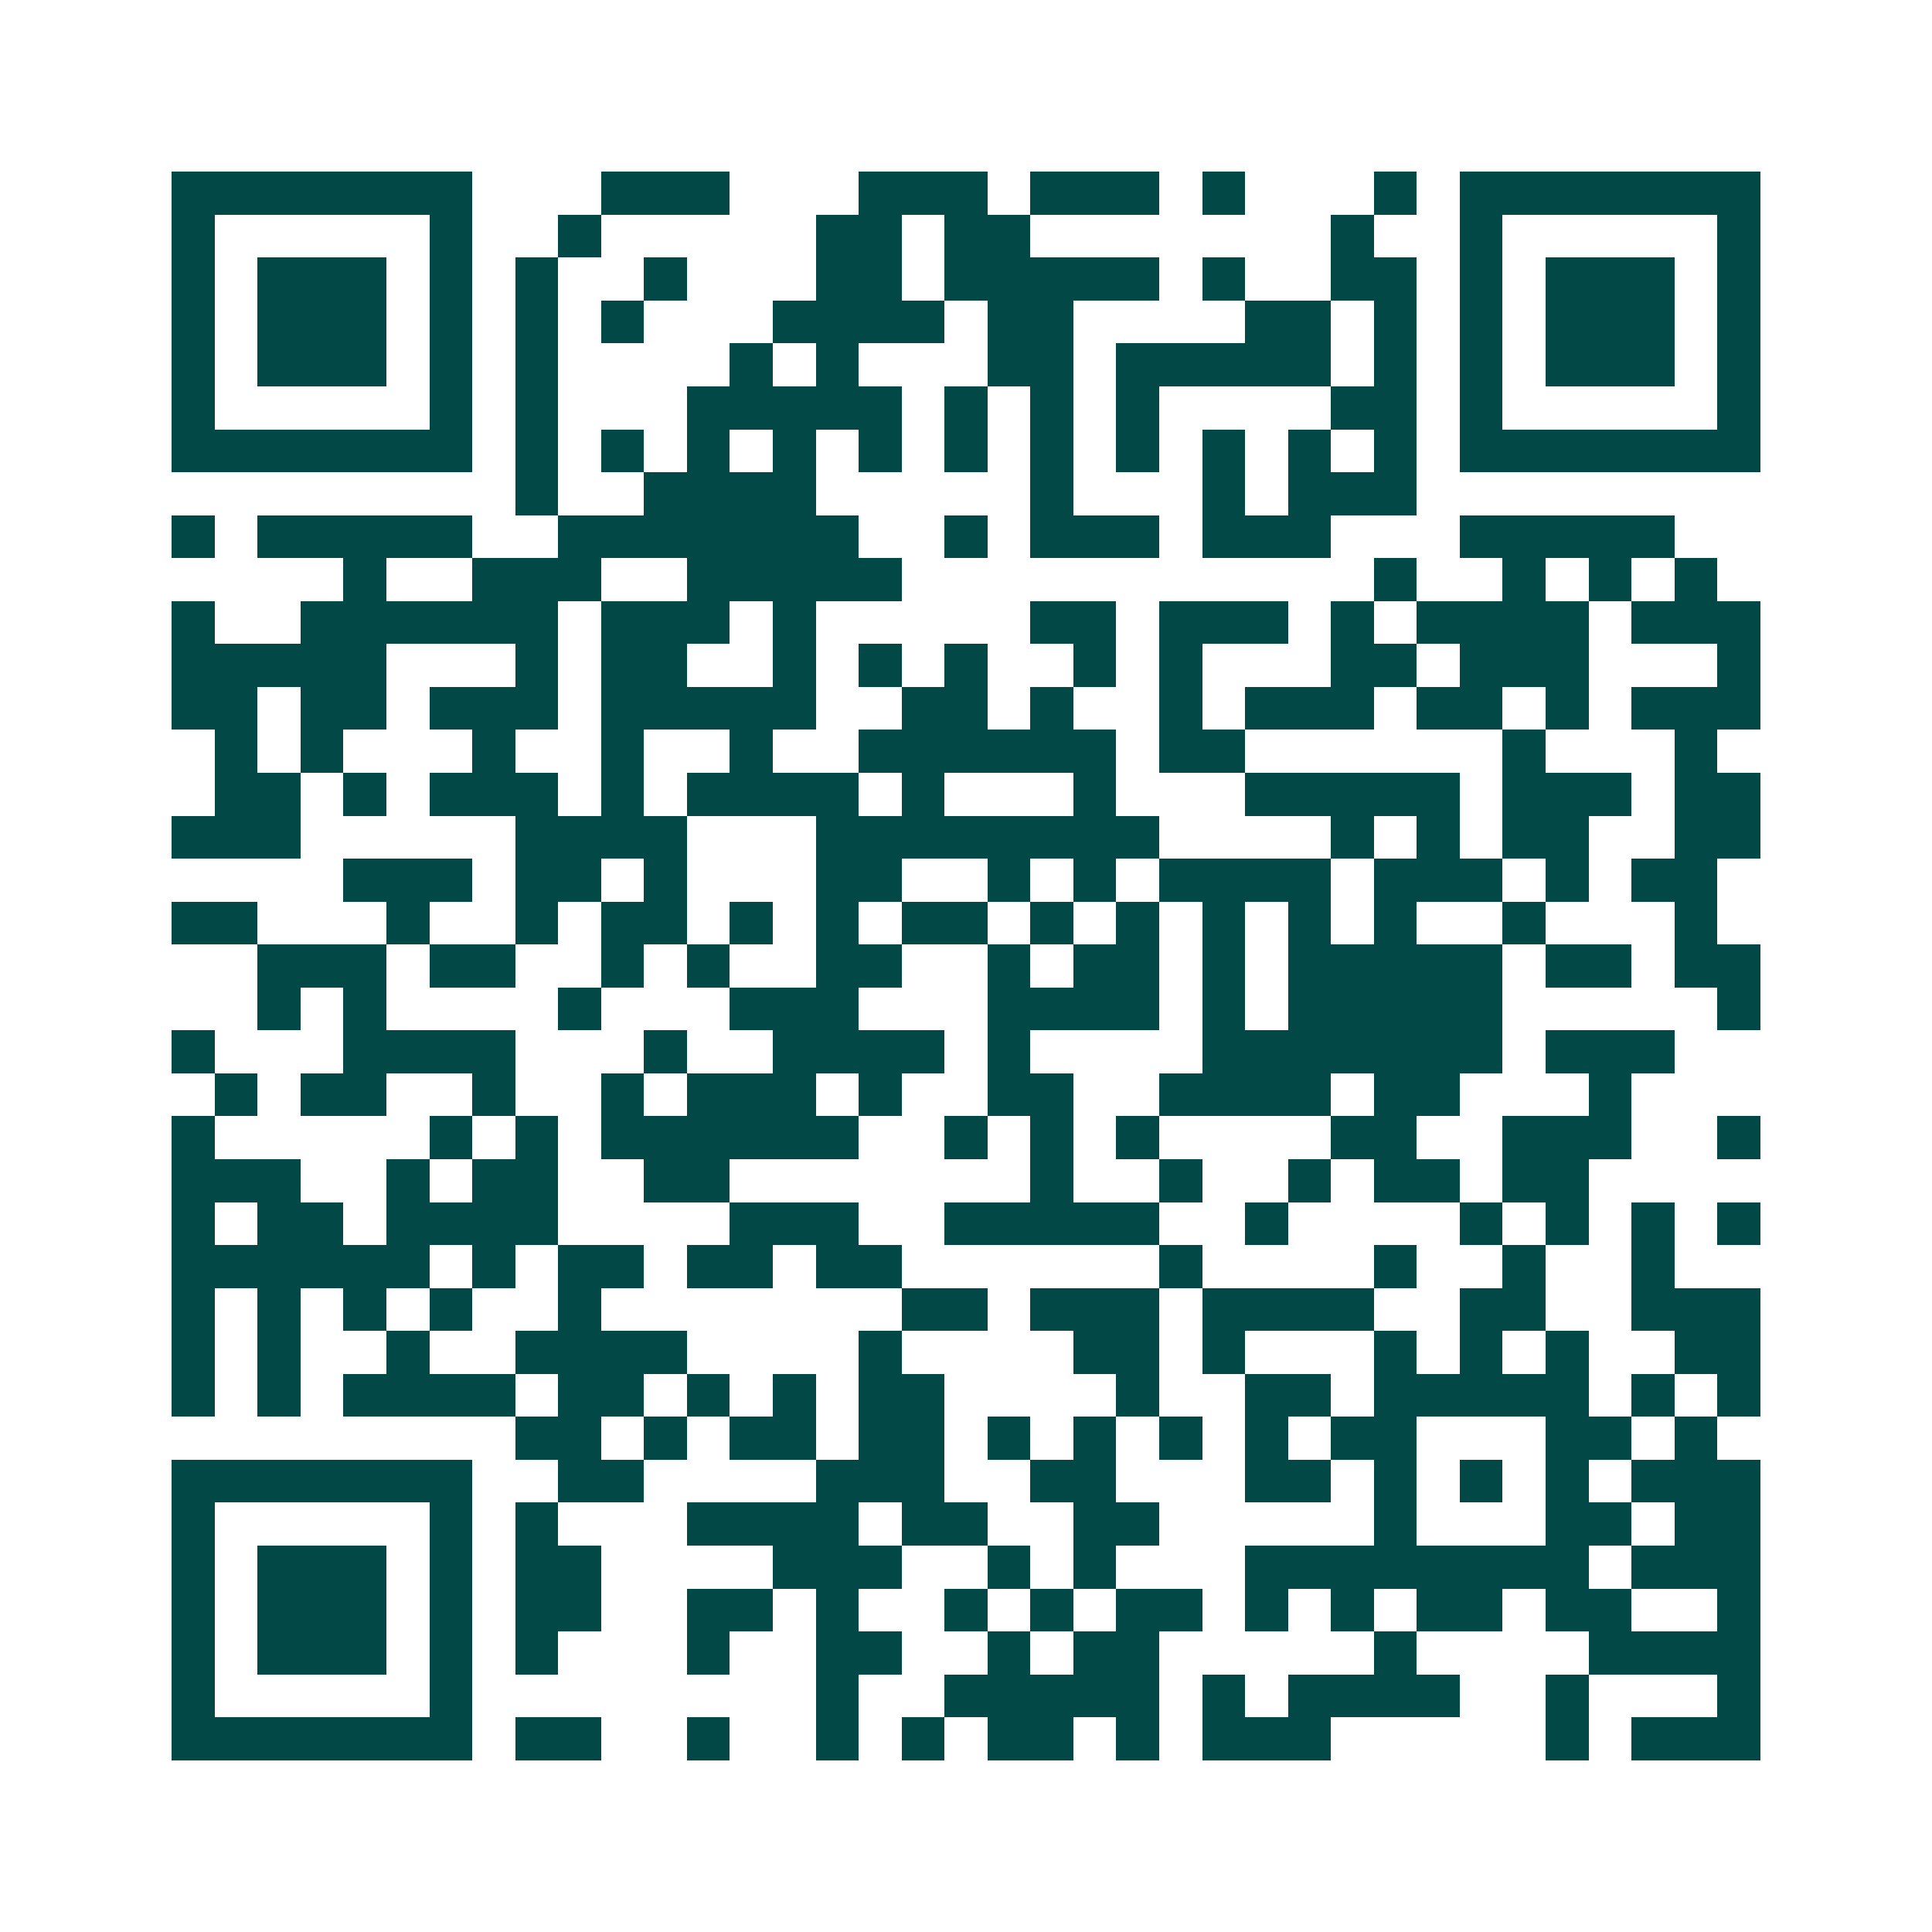 <svg xmlns="http://www.w3.org/2000/svg" width="200" height="200" viewBox="0 0 45 45" shape-rendering="crispEdges"><path fill="#ffffff" d="M0 0h45v45H0z"/><path stroke="#014847" d="M4 4.5h7m3 0h3m3 0h3m1 0h3m1 0h1m3 0h1m1 0h7M4 5.5h1m5 0h1m2 0h1m5 0h2m1 0h2m7 0h1m2 0h1m5 0h1M4 6.5h1m1 0h3m1 0h1m1 0h1m2 0h1m3 0h2m1 0h5m1 0h1m2 0h2m1 0h1m1 0h3m1 0h1M4 7.5h1m1 0h3m1 0h1m1 0h1m1 0h1m3 0h4m1 0h2m4 0h2m1 0h1m1 0h1m1 0h3m1 0h1M4 8.5h1m1 0h3m1 0h1m1 0h1m4 0h1m1 0h1m3 0h2m1 0h5m1 0h1m1 0h1m1 0h3m1 0h1M4 9.5h1m5 0h1m1 0h1m3 0h5m1 0h1m1 0h1m1 0h1m4 0h2m1 0h1m5 0h1M4 10.5h7m1 0h1m1 0h1m1 0h1m1 0h1m1 0h1m1 0h1m1 0h1m1 0h1m1 0h1m1 0h1m1 0h1m1 0h7M12 11.5h1m2 0h4m5 0h1m3 0h1m1 0h3M4 12.5h1m1 0h5m2 0h7m2 0h1m1 0h3m1 0h3m3 0h5M8 13.5h1m2 0h3m2 0h5m11 0h1m2 0h1m1 0h1m1 0h1M4 14.5h1m2 0h6m1 0h3m1 0h1m5 0h2m1 0h3m1 0h1m1 0h4m1 0h3M4 15.5h5m3 0h1m1 0h2m2 0h1m1 0h1m1 0h1m2 0h1m1 0h1m3 0h2m1 0h3m3 0h1M4 16.5h2m1 0h2m1 0h3m1 0h5m2 0h2m1 0h1m2 0h1m1 0h3m1 0h2m1 0h1m1 0h3M5 17.5h1m1 0h1m3 0h1m2 0h1m2 0h1m2 0h6m1 0h2m6 0h1m3 0h1M5 18.5h2m1 0h1m1 0h3m1 0h1m1 0h4m1 0h1m3 0h1m3 0h5m1 0h3m1 0h2M4 19.5h3m5 0h4m3 0h8m4 0h1m1 0h1m1 0h2m2 0h2M8 20.5h3m1 0h2m1 0h1m3 0h2m2 0h1m1 0h1m1 0h4m1 0h3m1 0h1m1 0h2M4 21.5h2m3 0h1m2 0h1m1 0h2m1 0h1m1 0h1m1 0h2m1 0h1m1 0h1m1 0h1m1 0h1m1 0h1m2 0h1m3 0h1M6 22.5h3m1 0h2m2 0h1m1 0h1m2 0h2m2 0h1m1 0h2m1 0h1m1 0h5m1 0h2m1 0h2M6 23.5h1m1 0h1m4 0h1m3 0h3m3 0h4m1 0h1m1 0h5m5 0h1M4 24.5h1m3 0h4m3 0h1m2 0h4m1 0h1m4 0h7m1 0h3M5 25.5h1m1 0h2m2 0h1m2 0h1m1 0h3m1 0h1m2 0h2m2 0h4m1 0h2m3 0h1M4 26.5h1m5 0h1m1 0h1m1 0h6m2 0h1m1 0h1m1 0h1m4 0h2m2 0h3m2 0h1M4 27.5h3m2 0h1m1 0h2m2 0h2m7 0h1m2 0h1m2 0h1m1 0h2m1 0h2M4 28.5h1m1 0h2m1 0h4m4 0h3m2 0h5m2 0h1m4 0h1m1 0h1m1 0h1m1 0h1M4 29.5h6m1 0h1m1 0h2m1 0h2m1 0h2m6 0h1m4 0h1m2 0h1m2 0h1M4 30.5h1m1 0h1m1 0h1m1 0h1m2 0h1m7 0h2m1 0h3m1 0h4m2 0h2m2 0h3M4 31.5h1m1 0h1m2 0h1m2 0h4m4 0h1m4 0h2m1 0h1m3 0h1m1 0h1m1 0h1m2 0h2M4 32.5h1m1 0h1m1 0h4m1 0h2m1 0h1m1 0h1m1 0h2m4 0h1m2 0h2m1 0h5m1 0h1m1 0h1M12 33.5h2m1 0h1m1 0h2m1 0h2m1 0h1m1 0h1m1 0h1m1 0h1m1 0h2m3 0h2m1 0h1M4 34.5h7m2 0h2m4 0h3m2 0h2m3 0h2m1 0h1m1 0h1m1 0h1m1 0h3M4 35.5h1m5 0h1m1 0h1m3 0h4m1 0h2m2 0h2m5 0h1m3 0h2m1 0h2M4 36.5h1m1 0h3m1 0h1m1 0h2m4 0h3m2 0h1m1 0h1m3 0h8m1 0h3M4 37.5h1m1 0h3m1 0h1m1 0h2m2 0h2m1 0h1m2 0h1m1 0h1m1 0h2m1 0h1m1 0h1m1 0h2m1 0h2m2 0h1M4 38.5h1m1 0h3m1 0h1m1 0h1m3 0h1m2 0h2m2 0h1m1 0h2m5 0h1m4 0h4M4 39.5h1m5 0h1m8 0h1m2 0h5m1 0h1m1 0h4m2 0h1m3 0h1M4 40.5h7m1 0h2m2 0h1m2 0h1m1 0h1m1 0h2m1 0h1m1 0h3m5 0h1m1 0h3"/></svg>
